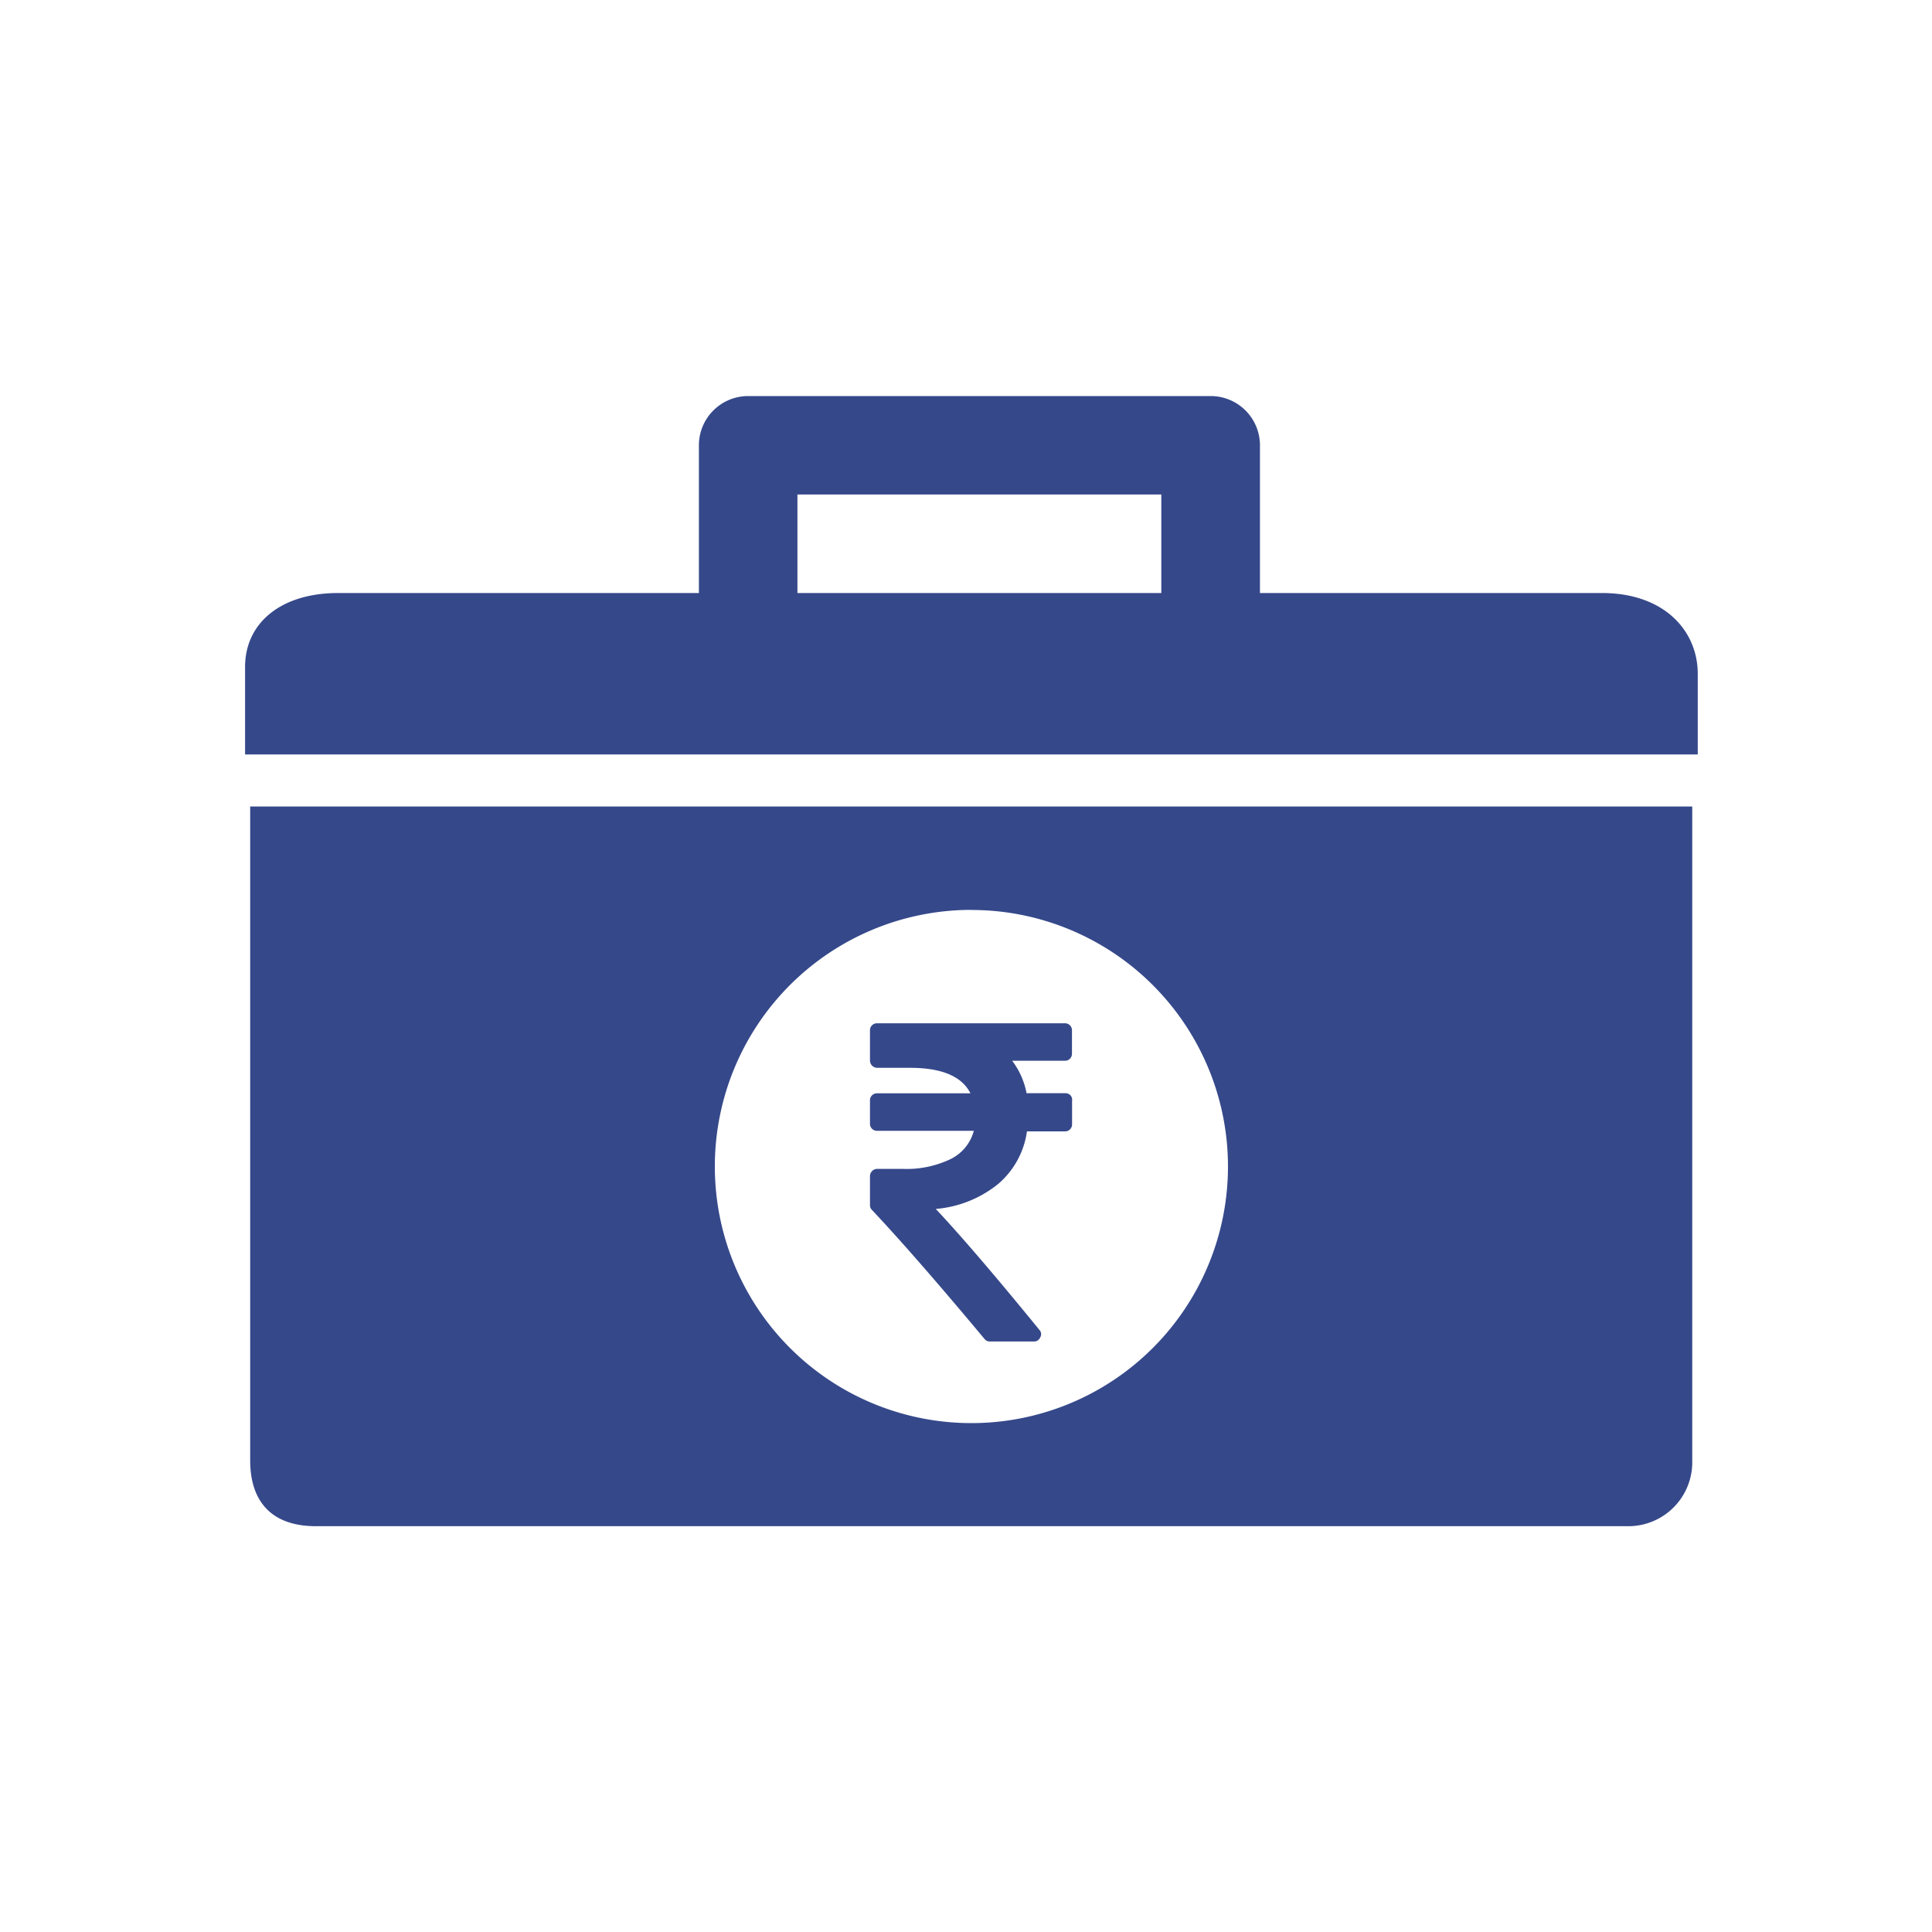 <svg id="Layer_1" data-name="Layer 1" xmlns="http://www.w3.org/2000/svg" viewBox="0 0 200 200"><defs><style>.cls-1{fill:#35488a;}</style></defs><title>web_</title><path class="cls-1" d="M165.83,61.39H130.43V46.1a5.1,5.1,0,0,0-5.1-5.1H77.45a5.1,5.1,0,0,0-5.1,5.1V61.39H35c-5.94,0-9.63,3.12-9.63,7.65v9.06H175.75V69.75C175.75,65.36,172.35,61.39,165.83,61.39Zm-45.61,0H82.55V51.19h37.67Z"/><path class="cls-1" d="M25.9,151.2c0,4,2,6.79,6.8,6.79H168.38a6.62,6.62,0,0,0,6.8-6.79V83.49H25.9v67.7h0Zm74.64-57A26.56,26.56,0,1,1,74,120.74,26.56,26.56,0,0,1,100.54,94.19Z"/><path class="cls-1" d="M110.81,113.38a.73.73,0,0,0-.54-.21h-4a8.08,8.08,0,0,0-1.49-3.36h5.44a.72.72,0,0,0,.75-.75v-2.38a.72.72,0,0,0-.75-.75H90.81a.72.72,0,0,0-.75.75v3.11a.76.76,0,0,0,.75.75h3.39q4.93,0,6.26,2.64H90.81a.72.72,0,0,0-.75.75v2.38a.72.72,0,0,0,.75.75h10A4.56,4.56,0,0,1,98.38,120a10.54,10.54,0,0,1-5,1H90.81a.76.76,0,0,0-.75.75v3a.7.7,0,0,0,.21.51q4.48,4.76,11.63,13.33a.69.69,0,0,0,.58.28H107a.68.68,0,0,0,.68-.42.64.64,0,0,0-.09-.79q-6.82-8.36-10.72-12.51a11.84,11.84,0,0,0,6.44-2.57,8.73,8.73,0,0,0,3-5.46h3.92a.72.72,0,0,0,.75-.75v-2.38A.73.73,0,0,0,110.81,113.38Z"/></svg>
